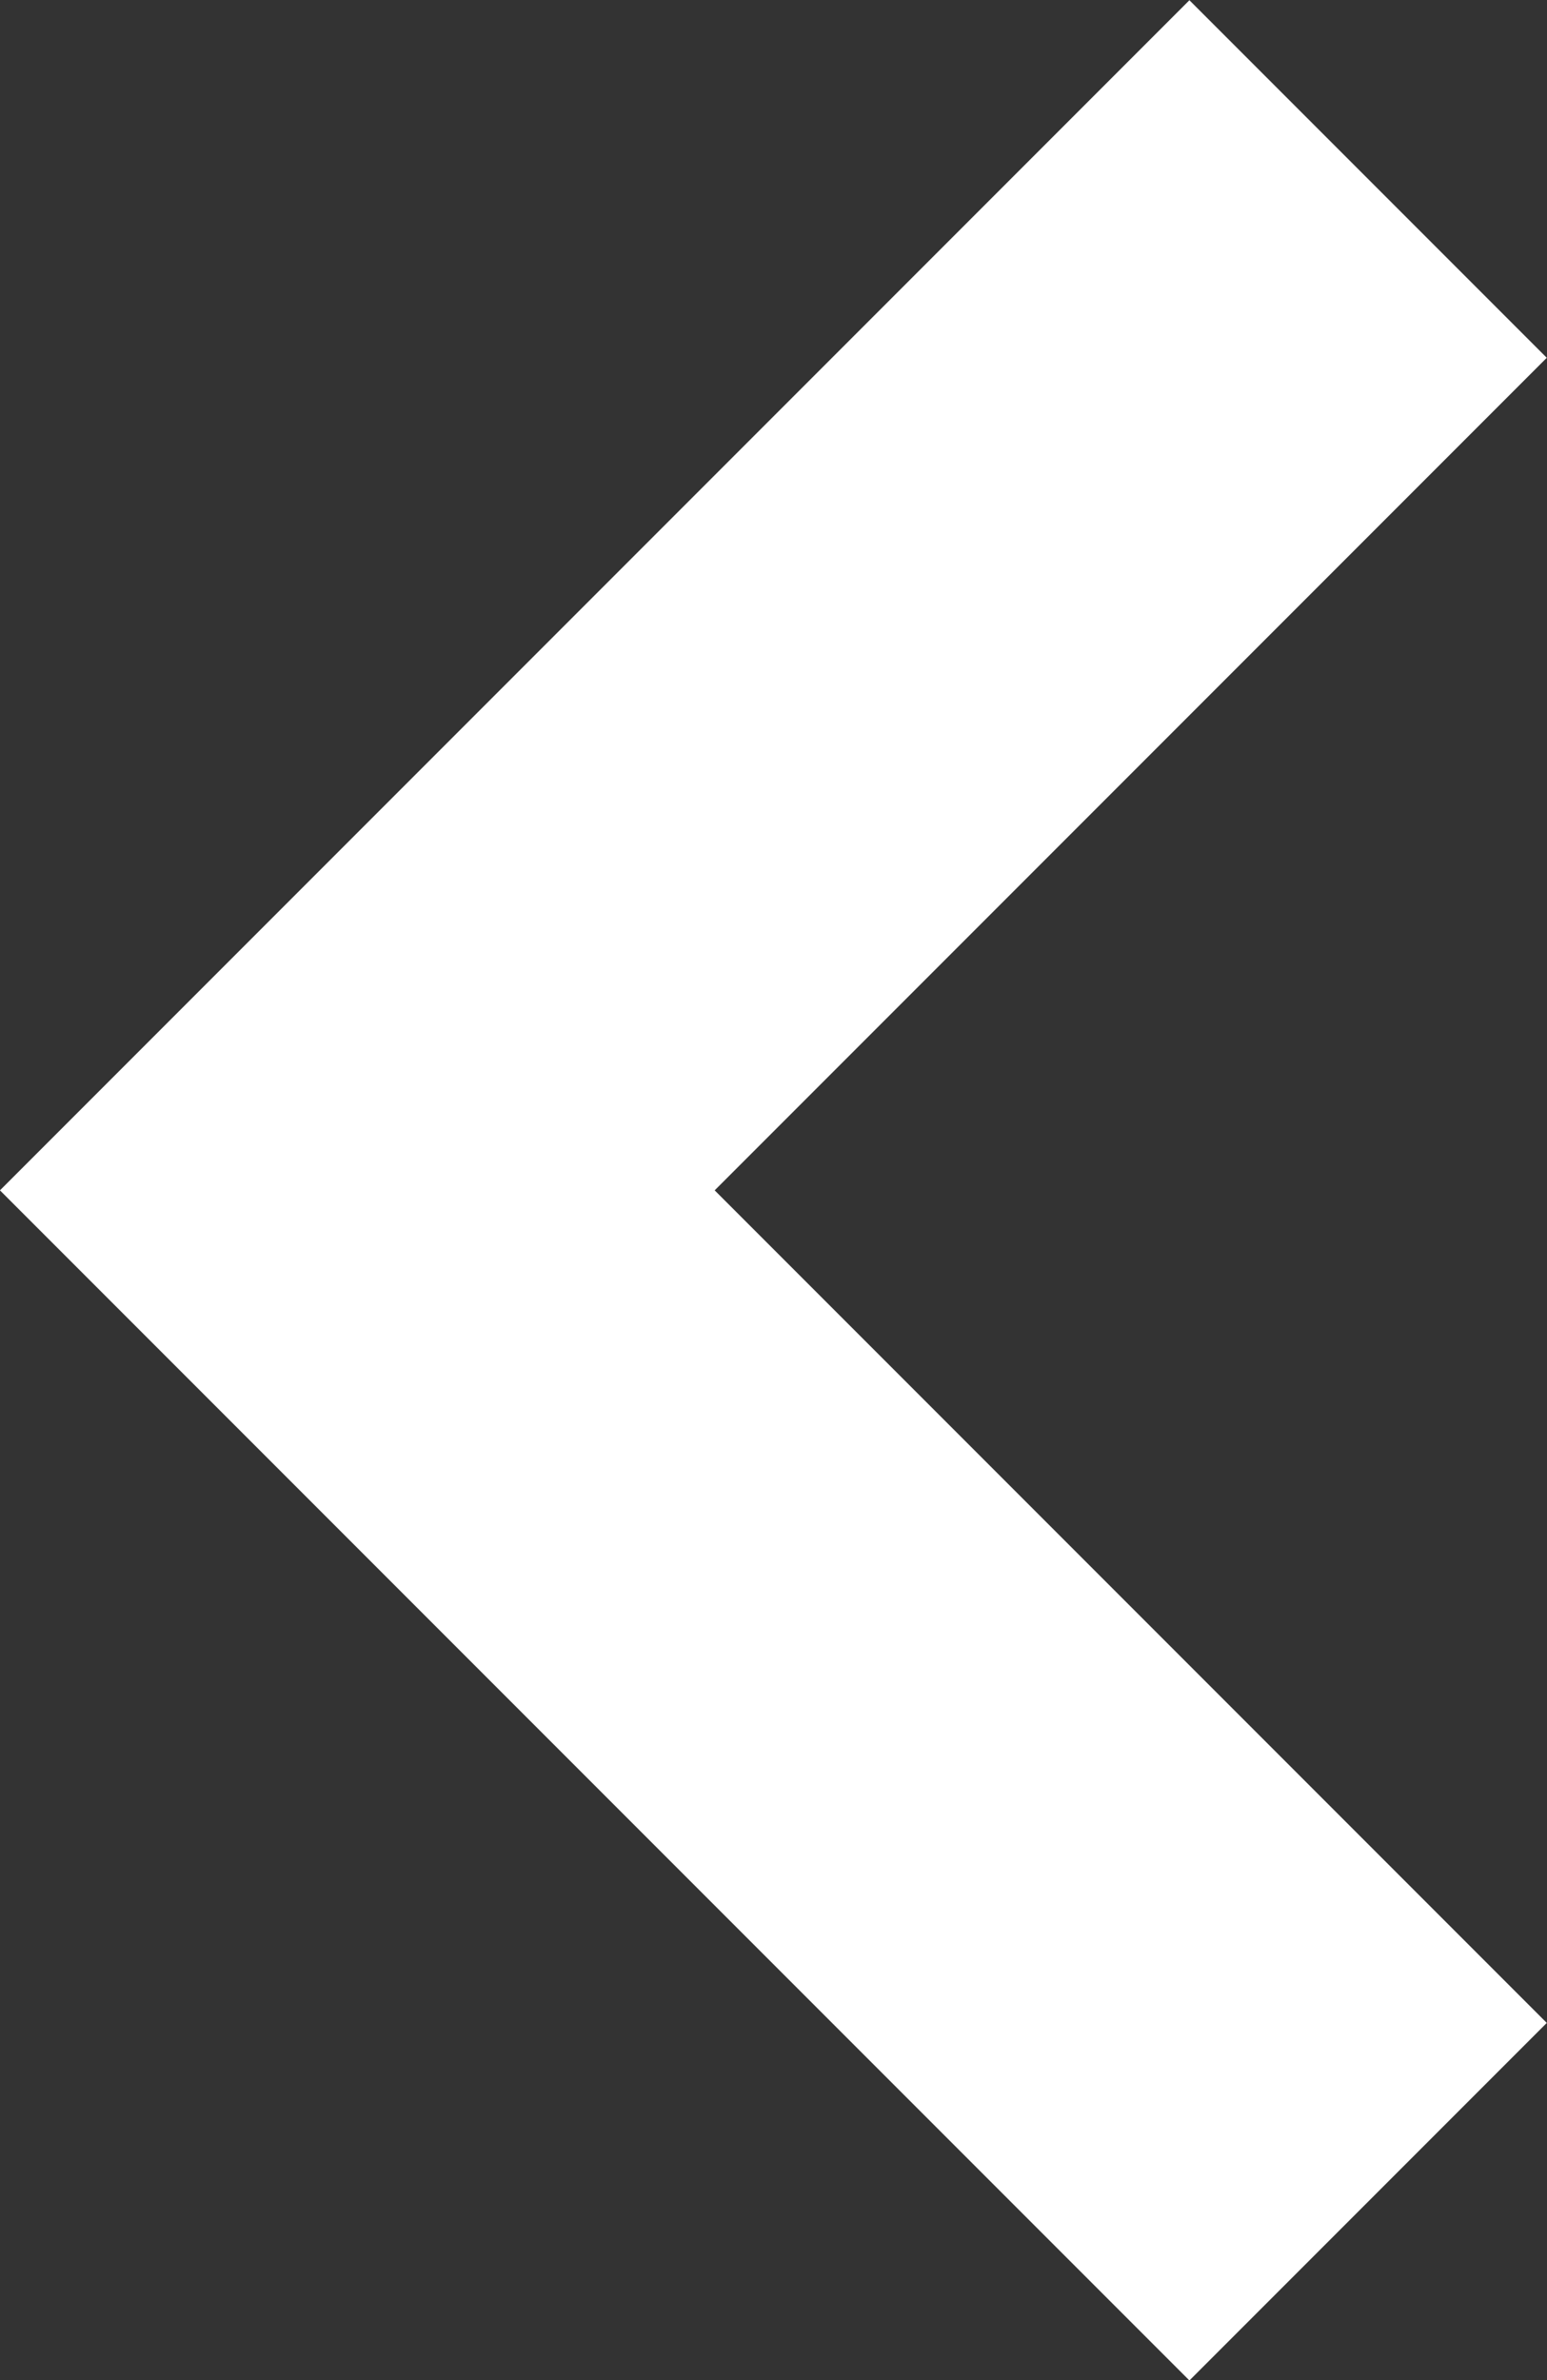 <?xml version="1.0" encoding="UTF-8"?>
<svg id="_レイヤー_2" data-name="レイヤー 2" xmlns="http://www.w3.org/2000/svg" viewBox="0 0 30.61 47.07">
  <rect x="0" y="0" width="30.61" height="47.07" fill="#333333" stroke="none"/>
  <defs>
    <style>
      .cls-1 {
        fill: none;
        stroke: #fff;
        stroke-miterlimit: 10;
        stroke-width: 10px;
      }
    </style>
  </defs>
  <g id="_メイン" data-name="メイン">
    <polyline class="cls-1" points="27.07 3.54 7.07 23.54 27.07 43.54"/>
  </g>
</svg>